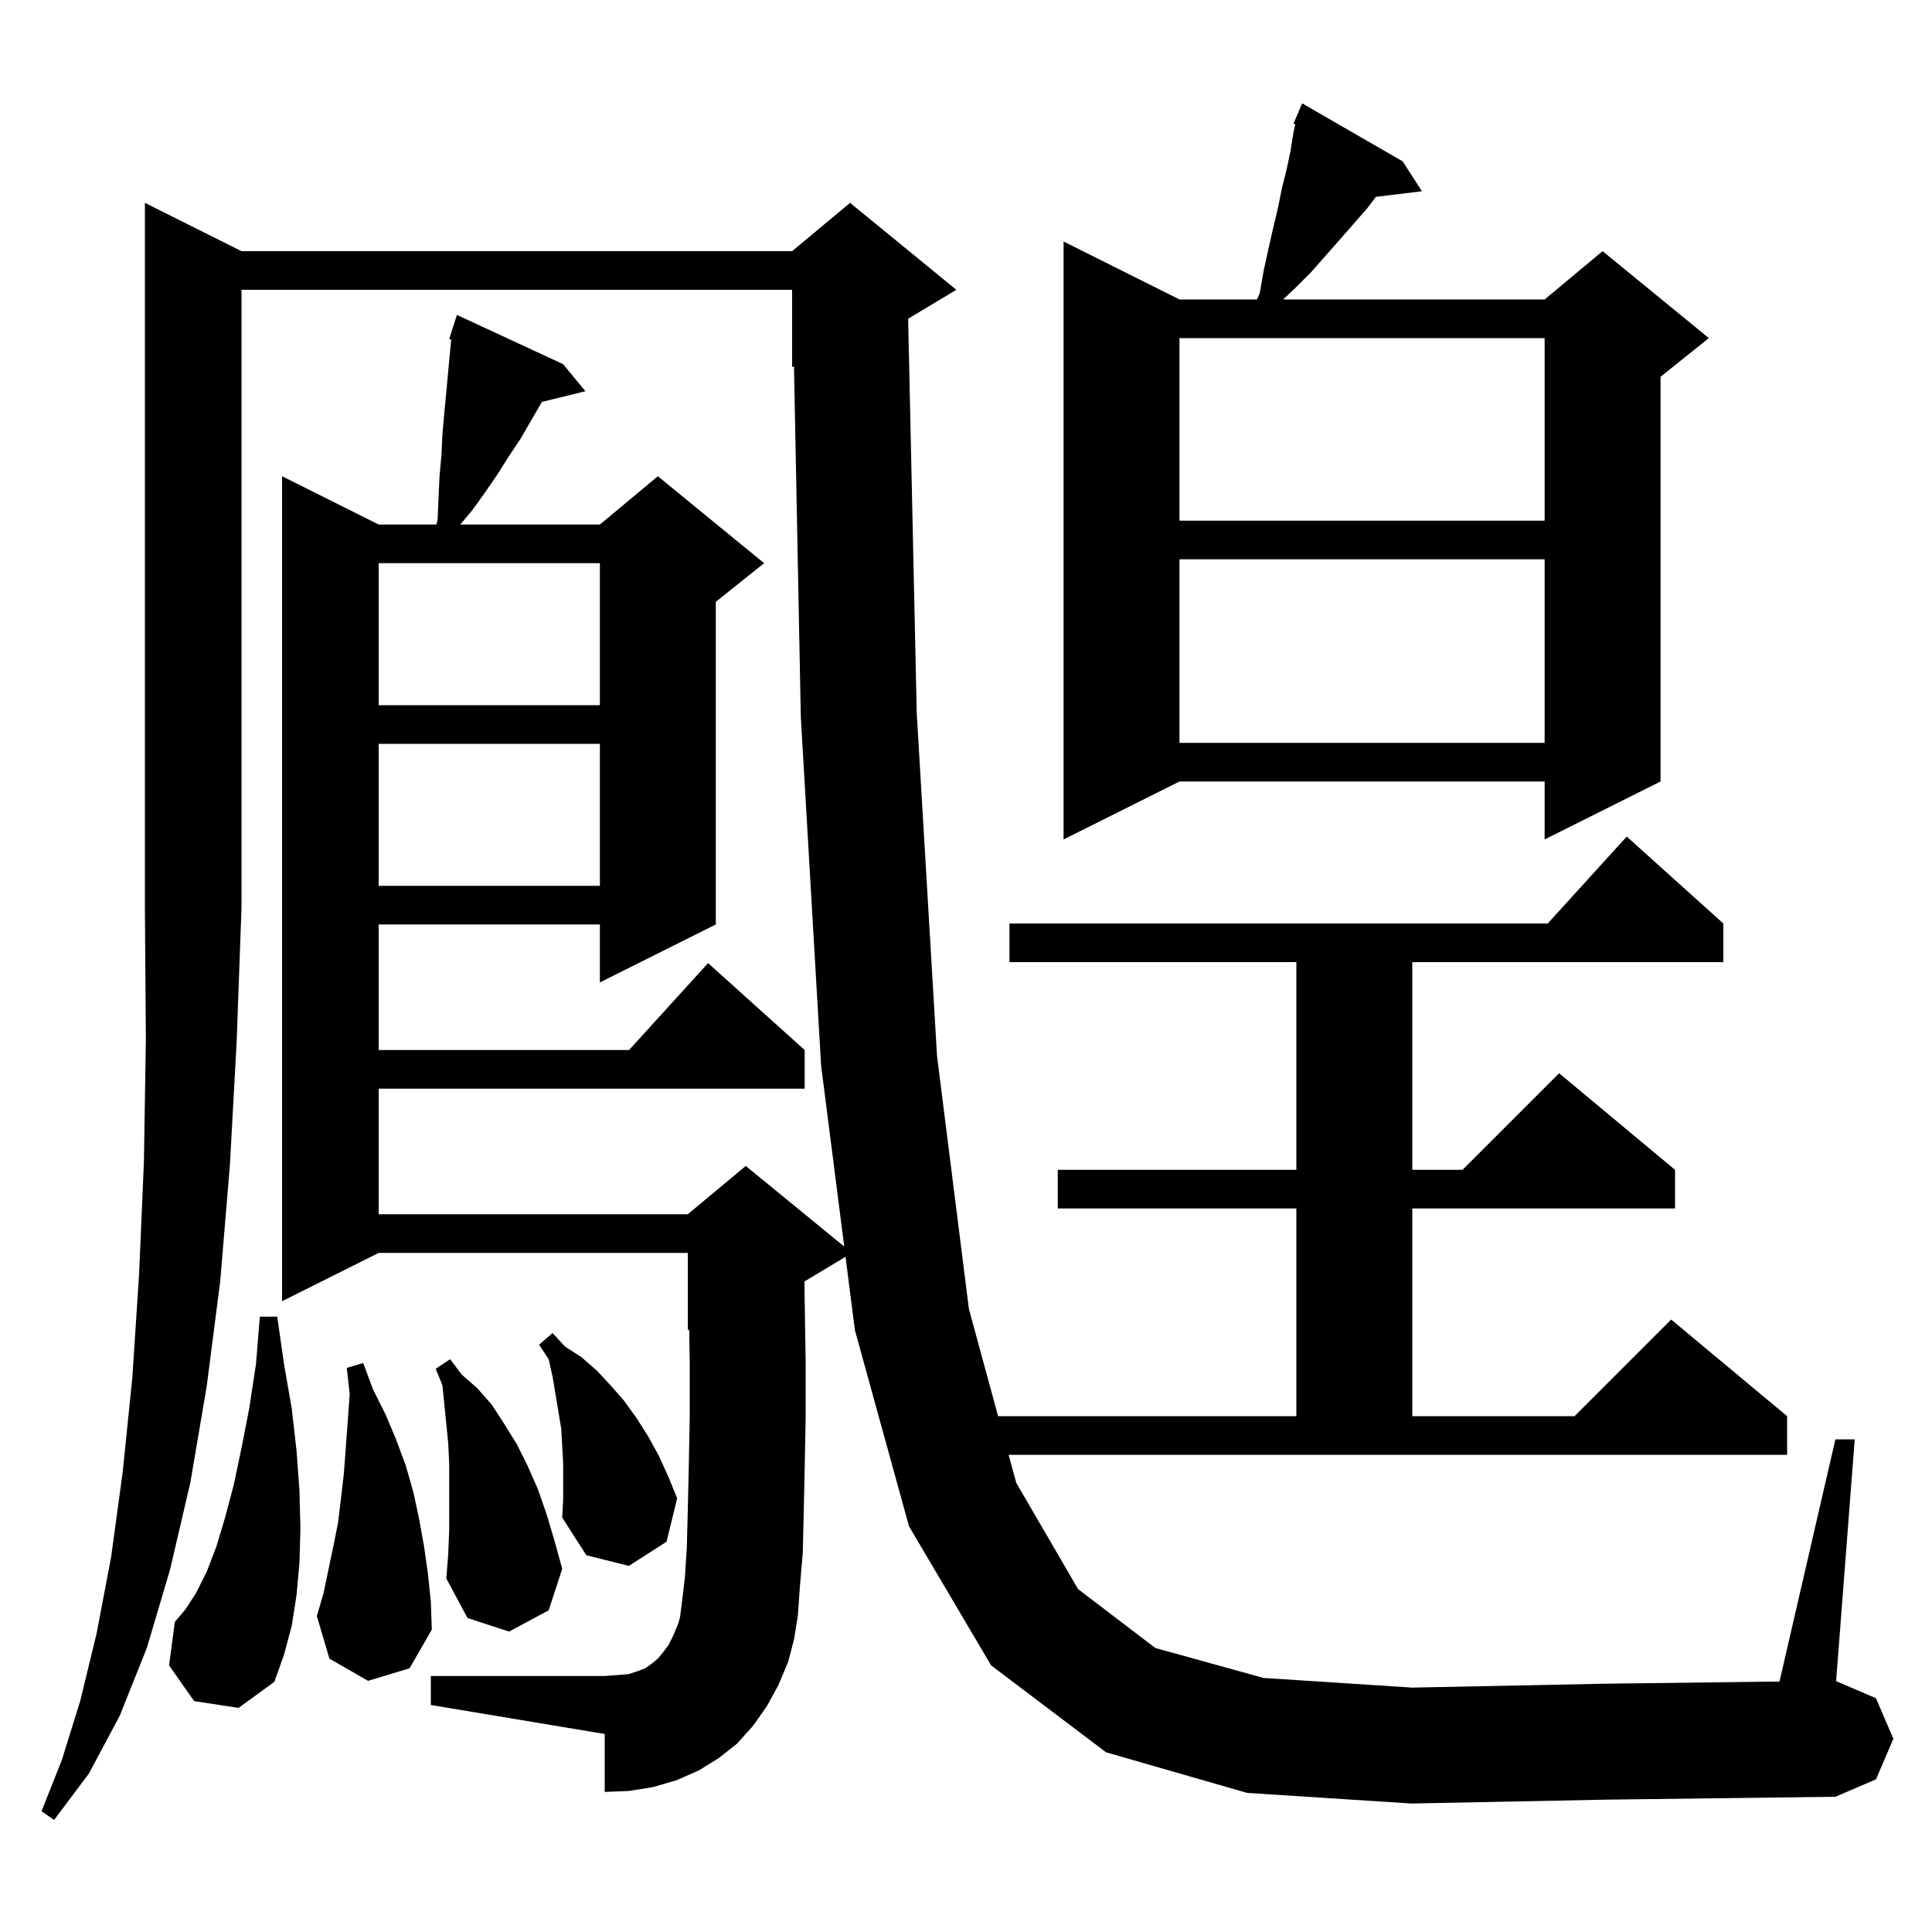 <svg xmlns="http://www.w3.org/2000/svg" xmlns:xlink="http://www.w3.org/1999/xlink" version="1.1" baseProfile="full" viewBox="0 0 200 200" width="200" height="200"><g fill="currentColor"><path d="M 25.0 26.0 L 82.0 26.0 L 88.0 21.0 L 99.0 30.0 L 94.011 32.993 L 94.9 73.8 L 97.0 109.3 L 100.3 135.5 L 103.322 146.6 L 134.2 146.6 L 134.2 125.1 L 109.5 125.1 L 109.5 121.1 L 134.2 121.1 L 134.2 99.6 L 104.5 99.6 L 104.5 95.6 L 160.218 95.6 L 168.4 86.6 L 178.4 95.6 L 178.4 99.6 L 146.2 99.6 L 146.2 121.1 L 151.4 121.1 L 161.4 111.1 L 173.4 121.1 L 173.4 125.1 L 146.2 125.1 L 146.2 146.6 L 163.0 146.6 L 173.0 136.6 L 185.0 146.6 L 185.0 150.6 L 104.411 150.6 L 105.2 153.5 L 111.6 164.5 L 119.6 170.6 L 130.8 173.7 L 146.2 174.7 L 165.9 174.3 L 184.214 174.072 L 190.0 149.0 L 192.0 149.0 L 190.074 174.032 L 194.2 175.8 L 196.0 180.0 L 194.2 184.2 L 190.0 186.0 L 166.2 186.3 L 146.1 186.7 L 129.1 185.6 L 114.5 181.4 L 102.6 172.4 L 94.1 158.0 L 88.5 137.7 L 87.529 130.102 L 83.273 132.656 L 83.3 134.6 L 83.4 141.0 L 83.4 146.8 L 83.3 152.1 L 83.2 156.7 L 83.1 160.8 L 82.8 164.3 L 82.6 167.2 L 82.2 169.7 L 81.6 172.0 L 80.6 174.4 L 79.4 176.6 L 78.0 178.6 L 76.3 180.5 L 74.4 182.0 L 72.3 183.3 L 70.0 184.3 L 67.6 185.0 L 65.1 185.4 L 62.6 185.5 L 62.6 179.5 L 44.6 176.5 L 44.6 173.5 L 62.6 173.5 L 63.9 173.4 L 65.1 173.3 L 66.0 173.0 L 66.8 172.7 L 67.5 172.2 L 68.1 171.7 L 68.6 171.1 L 69.2 170.3 L 69.7 169.3 L 70.2 168.1 L 70.4 167.4 L 70.6 165.8 L 70.9 163.3 L 71.1 160.2 L 71.2 156.3 L 71.3 151.9 L 71.4 146.8 L 71.4 141.1 L 71.346 137.639 L 71.2 137.7 L 71.2 129.7 L 39.2 129.7 L 29.2 134.7 L 29.2 49.3 L 39.2 54.3 L 45.181 54.3 L 45.3 53.8 L 45.4 51.5 L 45.5 49.3 L 45.7 47.1 L 45.8 44.9 L 46.0 42.7 L 46.2 40.6 L 46.4 38.4 L 46.71 35.146 L 46.5 35.1 L 47.3 32.6 L 58.3 37.7 L 60.6 40.5 L 56.096 41.606 L 53.9 45.4 L 52.7 47.2 L 51.5 49.1 L 50.2 51.0 L 48.9 52.8 L 47.65 54.3 L 62.1 54.3 L 68.1 49.3 L 79.1 58.3 L 74.1 62.3 L 74.1 95.7 L 62.1 101.7 L 62.1 95.7 L 39.2 95.7 L 39.2 108.7 L 65.118 108.7 L 73.3 99.7 L 83.3 108.7 L 83.3 112.7 L 39.2 112.7 L 39.2 125.7 L 71.2 125.7 L 77.2 120.7 L 87.394 129.04 L 85.0 110.3 L 82.9 74.2 L 82.193 37.919 L 82.0 38.0 L 82.0 30.0 L 25.0 30.0 L 25.0 94.0 L 24.5 107.8 L 23.8 120.6 L 22.8 132.6 L 21.4 143.5 L 19.7 153.5 L 17.6 162.5 L 15.2 170.6 L 12.4 177.6 L 9.2 183.6 L 5.6 188.4 L 4.3 187.5 L 6.4 182.2 L 8.3 176.1 L 10.0 169.1 L 11.5 161.2 L 12.7 152.4 L 13.7 142.6 L 14.4 131.9 L 14.9 120.2 L 15.1 107.6 L 15.0 94.0 L 15.0 21.0 Z M 20.1 176.1 L 17.5 172.4 L 18.1 167.9 L 19.2 166.6 L 20.3 164.9 L 21.4 162.7 L 22.4 160.1 L 23.3 157.1 L 24.2 153.7 L 25.0 149.9 L 25.8 145.8 L 26.5 141.2 L 26.9 136.3 L 28.7 136.3 L 29.4 141.2 L 30.2 145.8 L 30.7 150.2 L 31.0 154.3 L 31.1 158.2 L 31.0 161.8 L 30.7 165.1 L 30.2 168.3 L 29.4 171.3 L 28.4 174.1 L 24.7 176.8 Z M 46.5 158.4 L 46.5 151.5 L 46.4 149.4 L 45.8 143.4 L 45.1 141.7 L 46.6 140.7 L 47.8 142.3 L 49.4 143.7 L 50.9 145.4 L 52.2 147.4 L 53.5 149.5 L 54.6 151.7 L 55.7 154.2 L 56.6 156.8 L 57.4 159.5 L 58.2 162.4 L 56.8 166.7 L 52.7 168.9 L 48.4 167.5 L 46.2 163.4 L 46.4 160.9 Z M 38.1 174.0 L 34.1 171.7 L 32.8 167.3 L 33.5 164.9 L 34.5 160.1 L 35.0 157.6 L 35.3 155.1 L 35.6 152.5 L 36.0 147.1 L 36.2 144.3 L 35.9 141.6 L 37.6 141.1 L 38.6 143.8 L 39.9 146.4 L 41.0 149.0 L 42.0 151.7 L 42.8 154.5 L 43.4 157.3 L 43.9 160.1 L 44.3 162.9 L 44.6 165.8 L 44.7 168.7 L 42.4 172.7 Z M 58.3 151.5 L 58.1 147.9 L 57.2 142.5 L 56.8 140.7 L 55.8 139.2 L 57.2 138.0 L 58.5 139.4 L 60.2 140.5 L 61.8 141.9 L 63.2 143.4 L 64.6 145.0 L 65.9 146.8 L 67.1 148.7 L 68.2 150.7 L 69.2 152.9 L 70.1 155.1 L 69.0 159.6 L 65.1 162.1 L 60.7 161.0 L 58.2 157.1 L 58.3 155.2 Z M 39.2 77.0 L 39.2 91.7 L 62.1 91.7 L 62.1 77.0 Z M 145.2 16.7 L 147.2 19.8 L 142.437 20.375 L 141.5 21.6 L 138.7 24.8 L 135.7 28.2 L 134.1 29.8 L 132.829 31.0 L 159.9 31.0 L 165.9 26.0 L 176.9 35.0 L 171.9 39.0 L 171.9 80.9 L 159.9 86.9 L 159.9 80.9 L 122.1 80.9 L 110.1 86.9 L 110.1 25.0 L 122.1 31.0 L 130.114 31.0 L 130.4 30.4 L 130.8 28.1 L 131.3 25.8 L 131.8 23.6 L 132.3 21.5 L 132.7 19.5 L 133.2 17.5 L 133.6 15.6 L 133.9 13.7 L 134.086 12.864 L 133.9 12.8 L 134.8 10.7 Z M 122.1 57.9 L 122.1 76.9 L 159.9 76.9 L 159.9 57.9 Z M 39.2 58.3 L 39.2 73.0 L 62.1 73.0 L 62.1 58.3 Z M 122.1 35.0 L 122.1 53.9 L 159.9 53.9 L 159.9 35.0 Z "/></g></svg>